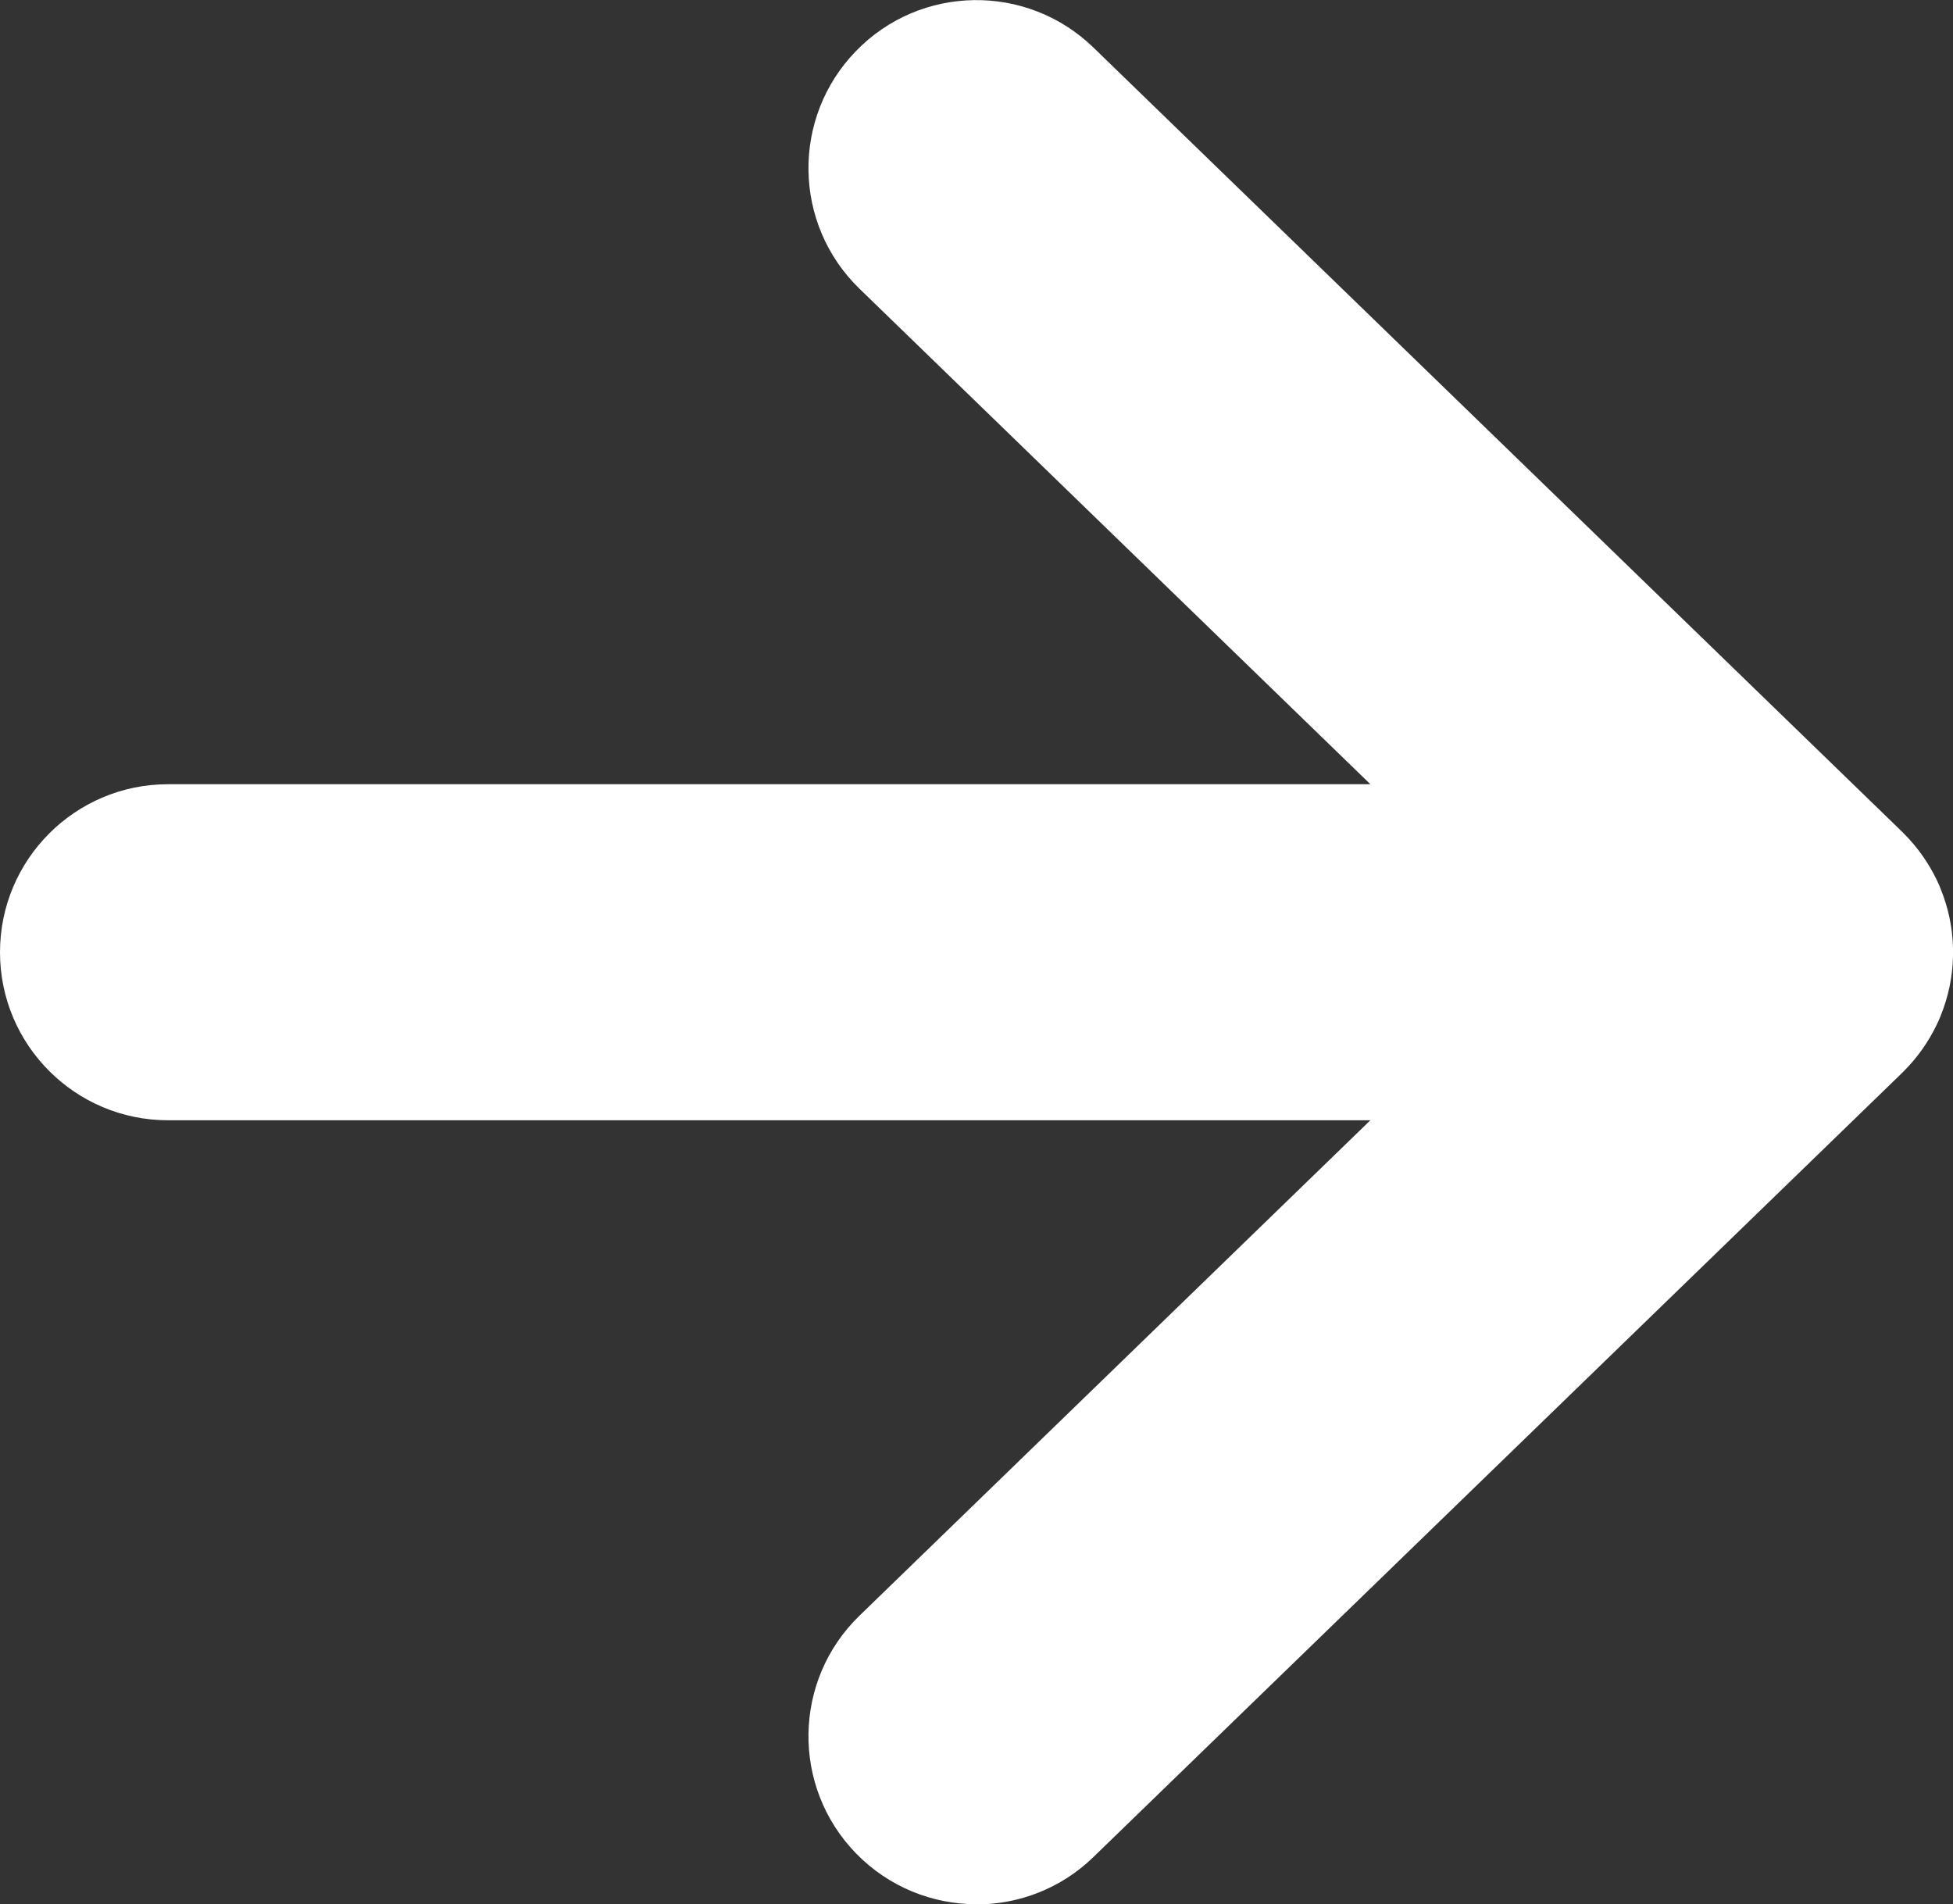 <?xml version="1.0" encoding="UTF-8"?>
<svg xmlns="http://www.w3.org/2000/svg" id="Layer_1" data-name="Layer 1" viewBox="0 0 23.25 22.667">
  <rect x="0" y="0" width="23.25" height="22.667" fill="#333333" stroke="none"/>
  <defs>
    <style>
      .cls-1 {
        fill: #fff;
      }
    </style>
  </defs>
  <path class="cls-1" d="M11.625,22.667c-.522,0-1.043-.203-1.436-.607-.769-.793-.75-2.06.043-2.828l6.082-5.897H2c-1.104,0-2-.896-2-2,0-1.104.896-2,2-2h14.314l-6.082-5.898c-.793-.769-.812-2.035-.043-2.828.768-.794,2.036-.812,2.828-.043l9.619,9.327c.01.009.019.019.028.028.164.164.293.349.389.546.019.039.036.078.052.118v.001c.088.218.14.454.145.702v.003c.001.015.001.029.001.044v.002c0,.015,0,.029-.001.044v.003c-.005.248-.057.484-.145.702h0v.001c-.016.04-.033.079-.052.117-.096.198-.225.383-.389.547-.01.009-.019.019-.028.028l-9.619,9.326c-.388.377-.891.564-1.392.564Z"></path>
</svg>
